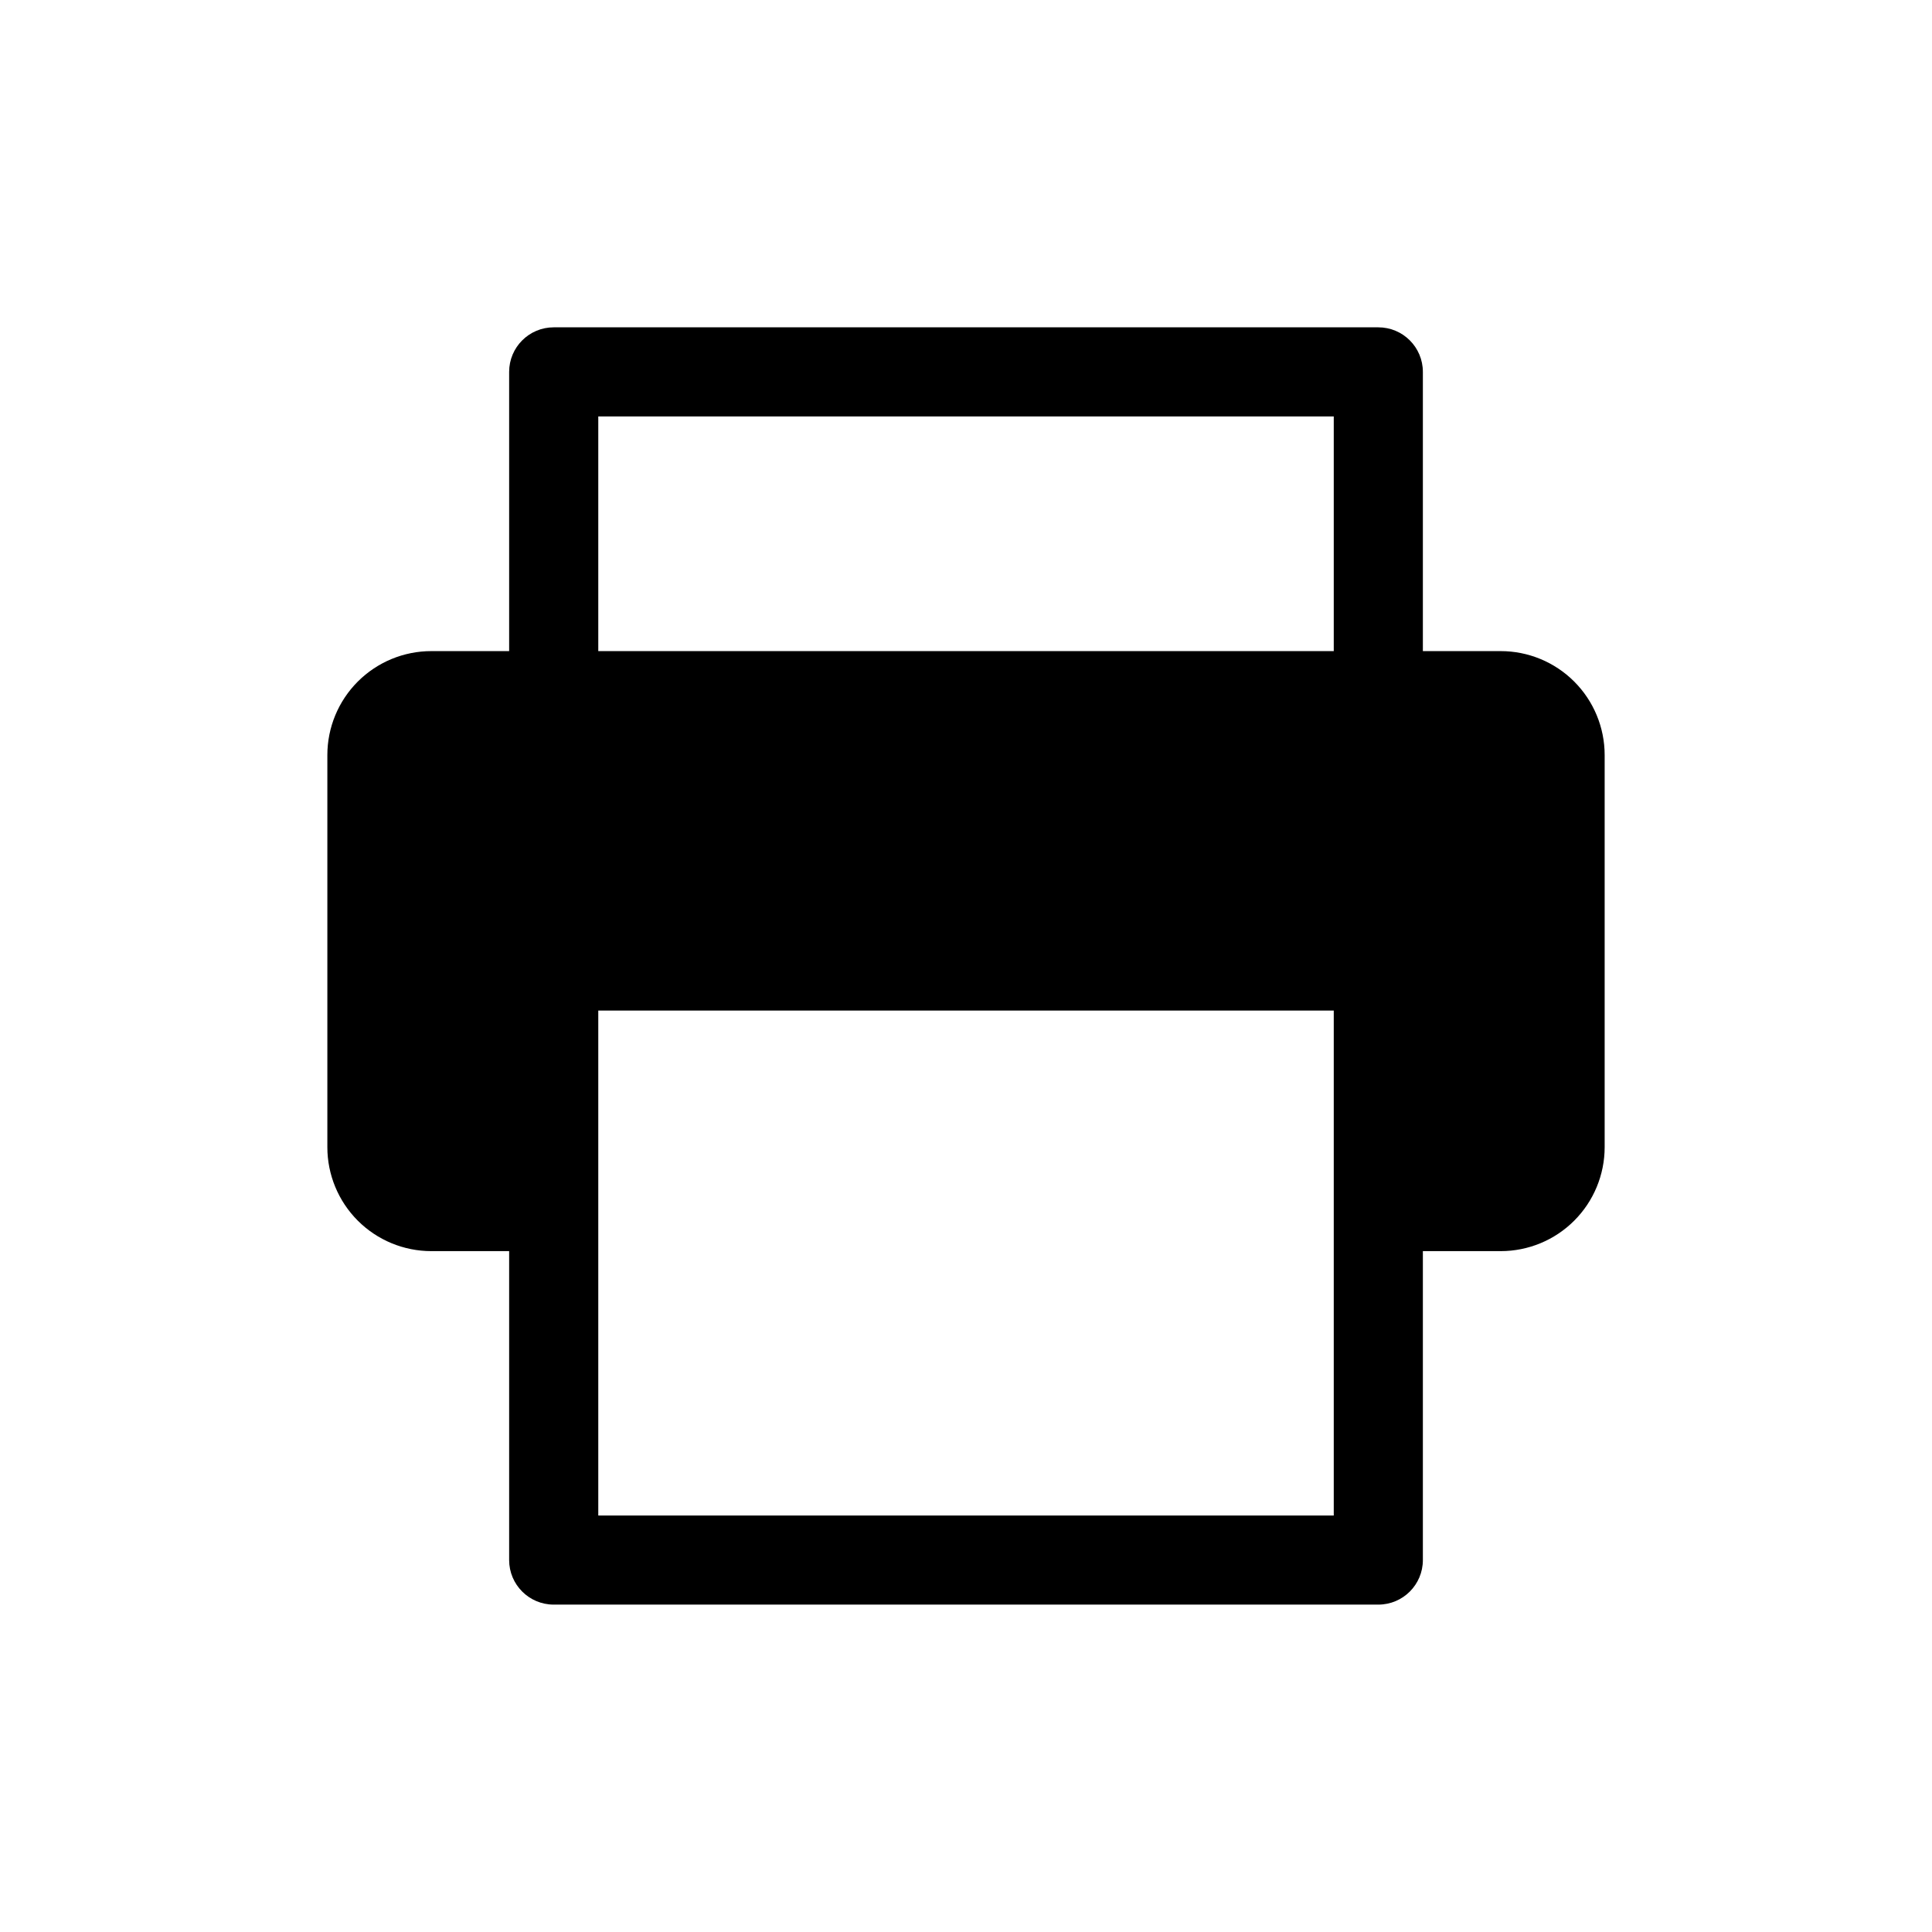 <?xml version="1.0" encoding="UTF-8"?>
<!-- Uploaded to: ICON Repo, www.svgrepo.com, Generator: ICON Repo Mixer Tools -->
<svg fill="#000000" width="800px" height="800px" version="1.1" viewBox="144 144 512 512" xmlns="http://www.w3.org/2000/svg">
 <path d="m541.7 316.55h-20.625v-73.996c0-6.523-5.285-11.809-11.809-11.809h-218.53c-6.519 0-11.809 5.285-11.809 11.809v73.996h-20.625c-7.305 0-14.312 2.902-19.48 8.07-5.168 5.168-8.07 12.176-8.07 19.48v103.91c0 7.305 2.902 14.312 8.07 19.48 5.168 5.168 12.176 8.07 19.48 8.07h20.625v81.867c0 6.523 5.289 11.809 11.809 11.809h218.53c6.523 0 11.809-5.285 11.809-11.809v-81.867h20.625c7.309 0 14.316-2.902 19.48-8.07 5.168-5.168 8.07-12.176 8.07-19.48v-103.91c0-7.305-2.902-14.312-8.07-19.48-5.164-5.168-12.172-8.07-19.48-8.07zm-239.15-62.188h194.91v62.188h-194.91zm194.91 291.27h-194.91v-133.82l194.91-0.004z"/>
</svg>